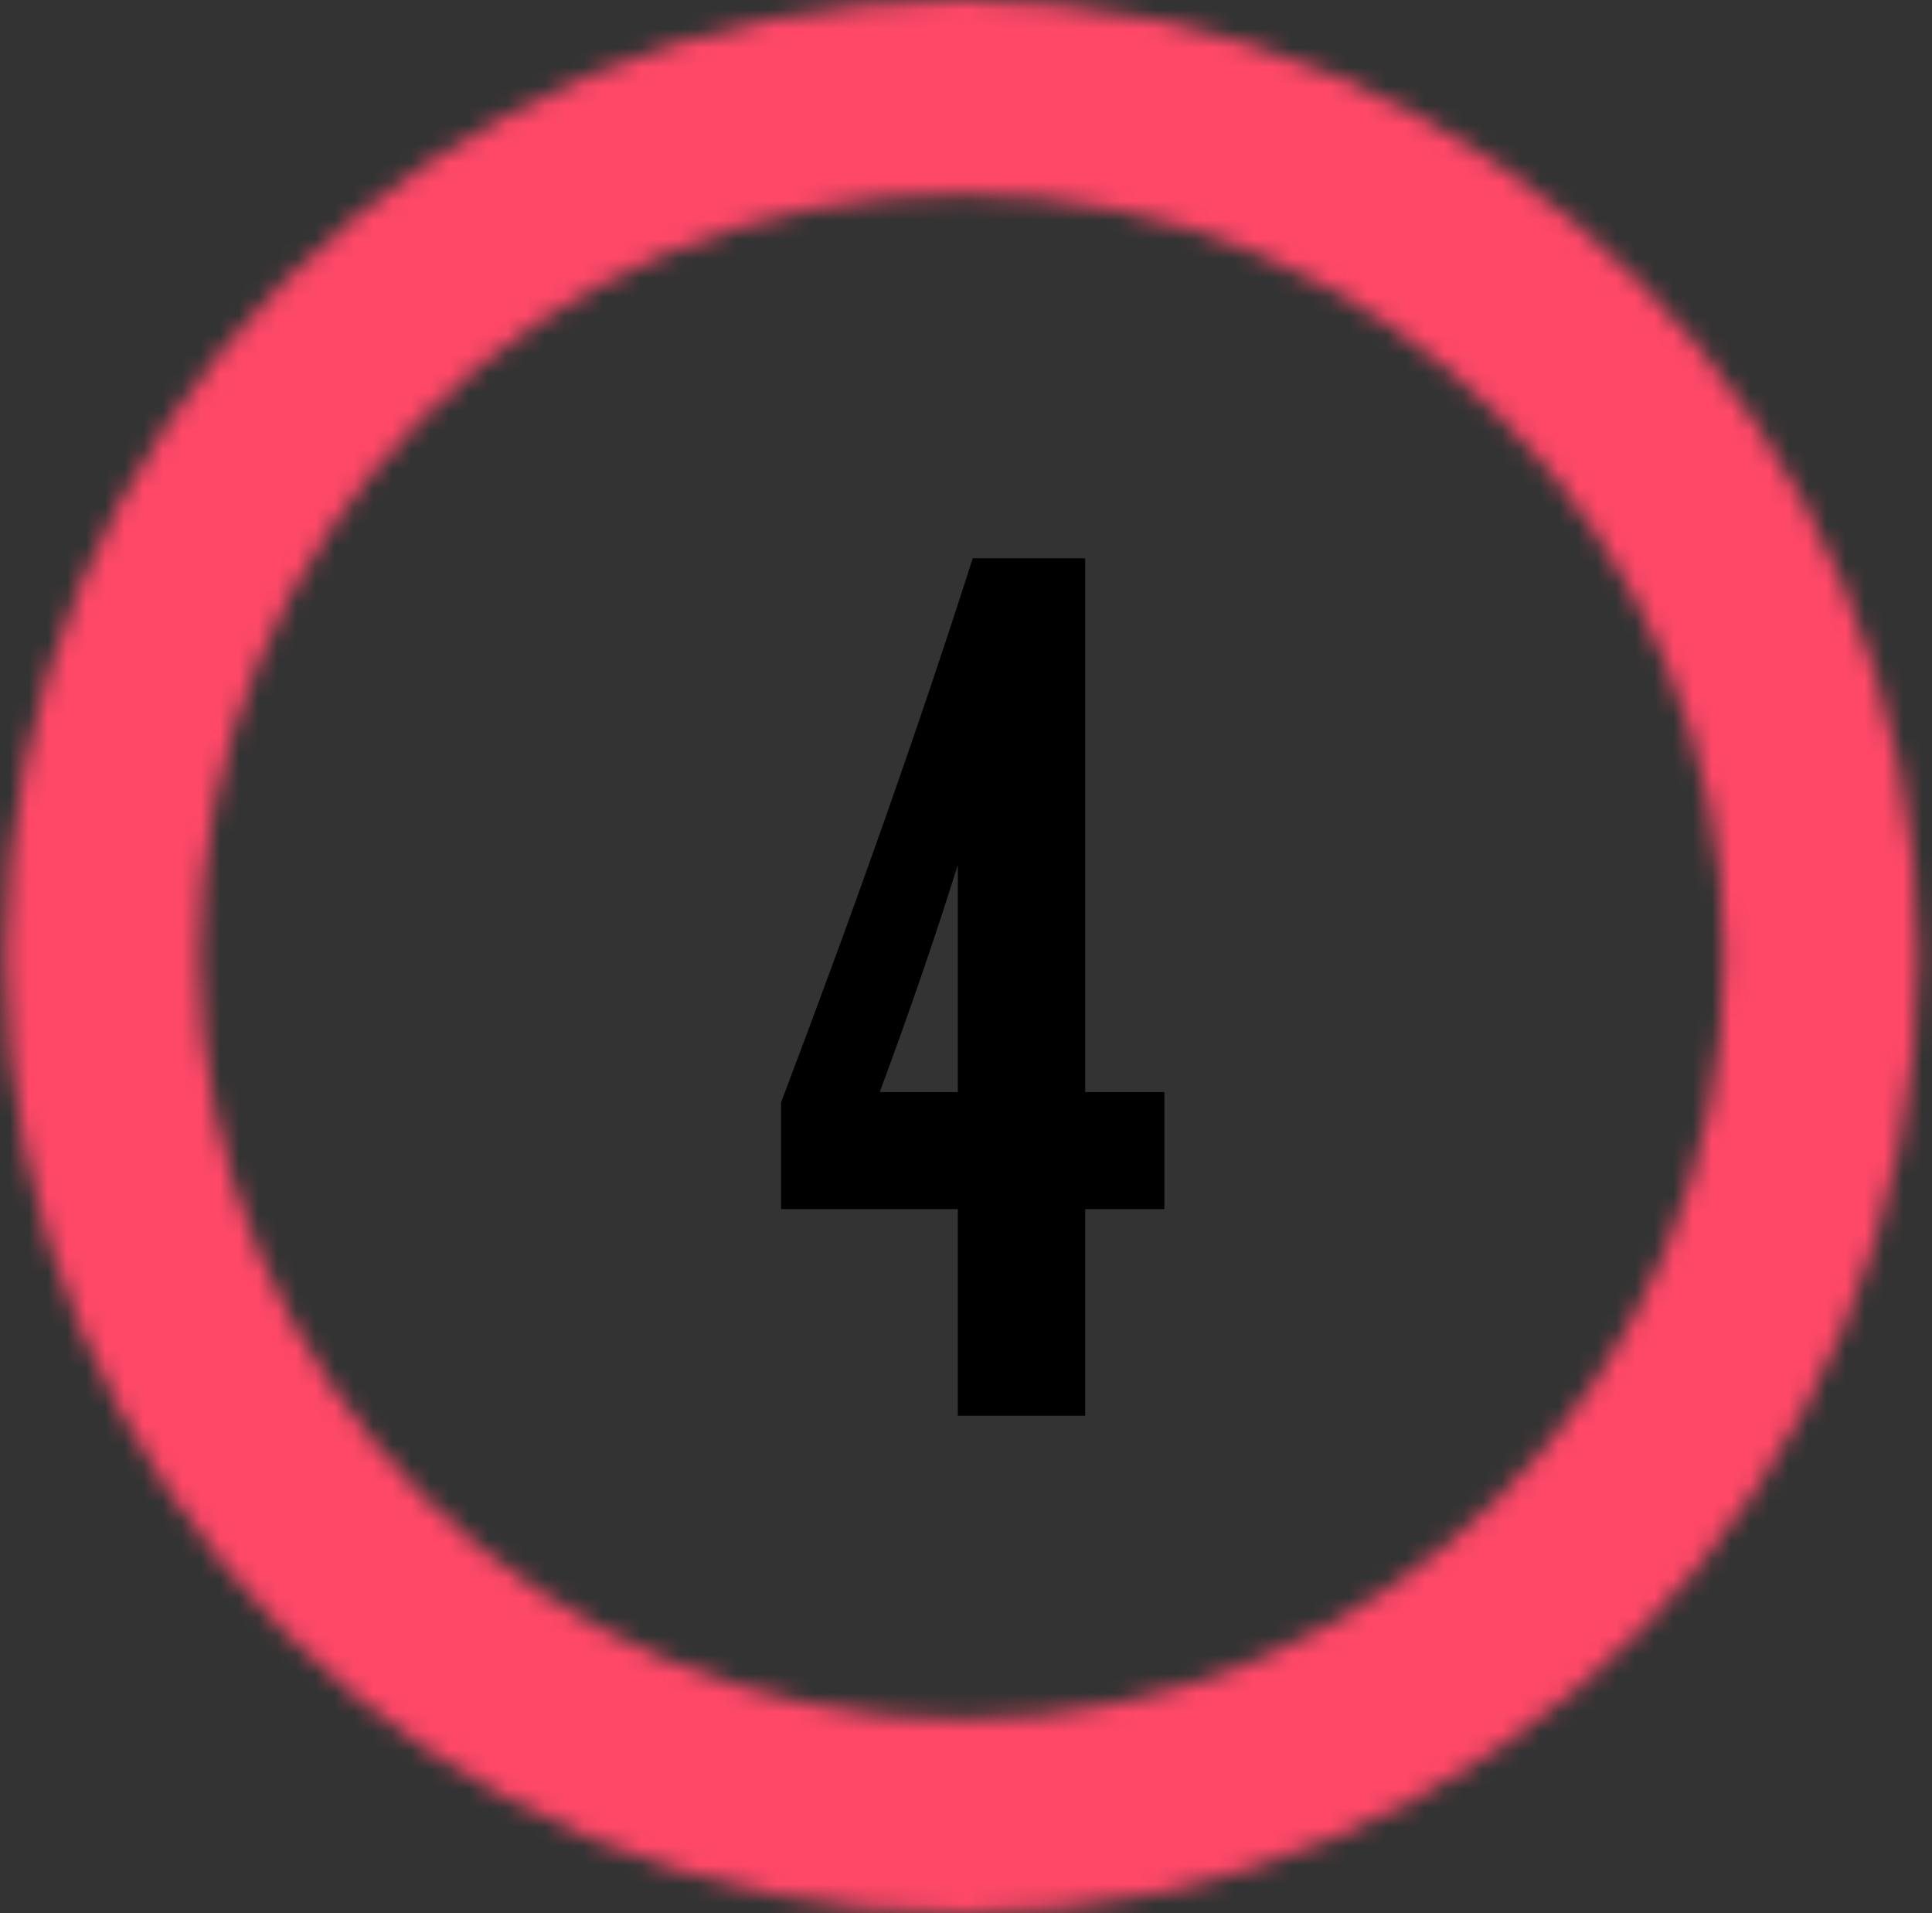 <?xml version="1.0" encoding="UTF-8"?> <svg xmlns="http://www.w3.org/2000/svg" width="101" height="100" viewBox="0 0 101 100" fill="none"><rect x="0" y="0" width="101" height="100" fill="#333333" stroke="none"/> <path d="M50.072 57.08V45.2C48.952 48.8 47.592 52.76 45.992 57.08H50.072ZM40.832 63.2V57.62C44.752 47.3 48.092 37.82 50.852 29.18H56.732V57.08H60.872V63.2H56.732V74H50.072V63.2H40.832Z" fill="black"></path> <mask id="path-2-inside-1_912_127" fill="white"> <path d="M97.283 50C97.283 75.957 76.241 97 50.283 97C24.326 97 3.283 75.957 3.283 50C3.283 24.043 24.326 3 50.283 3C76.241 3 97.283 24.043 97.283 50ZM5.537 50C5.537 74.713 25.571 94.746 50.283 94.746C74.996 94.746 95.029 74.713 95.029 50C95.029 25.288 74.996 5.254 50.283 5.254C25.571 5.254 5.537 25.288 5.537 50Z"></path> </mask> <path d="M97.283 50C97.283 75.957 76.241 97 50.283 97C24.326 97 3.283 75.957 3.283 50C3.283 24.043 24.326 3 50.283 3C76.241 3 97.283 24.043 97.283 50ZM5.537 50C5.537 74.713 25.571 94.746 50.283 94.746C74.996 94.746 95.029 74.713 95.029 50C95.029 25.288 74.996 5.254 50.283 5.254C25.571 5.254 5.537 25.288 5.537 50Z" stroke="#EEEEEE" stroke-width="12" mask="url(#path-2-inside-1_912_127)"></path> <mask id="path-3-inside-2_912_127" fill="white"> <path d="M100.283 50C100.283 77.614 77.897 100 50.283 100C22.669 100 0.283 77.614 0.283 50C0.283 22.386 22.669 0 50.283 0C77.897 0 100.283 22.386 100.283 50ZM10.422 50C10.422 72.015 28.268 89.861 50.283 89.861C72.298 89.861 90.144 72.015 90.144 50C90.144 27.985 72.298 10.139 50.283 10.139C28.268 10.139 10.422 27.985 10.422 50Z"></path> </mask> <path d="M100.283 50C100.283 77.614 77.897 100 50.283 100C22.669 100 0.283 77.614 0.283 50C0.283 22.386 22.669 0 50.283 0C77.897 0 100.283 22.386 100.283 50ZM10.422 50C10.422 72.015 28.268 89.861 50.283 89.861C72.298 89.861 90.144 72.015 90.144 50C90.144 27.985 72.298 10.139 50.283 10.139C28.268 10.139 10.422 27.985 10.422 50Z" stroke="#FF4868" stroke-width="12" mask="url(#path-3-inside-2_912_127)"></path> </svg> 